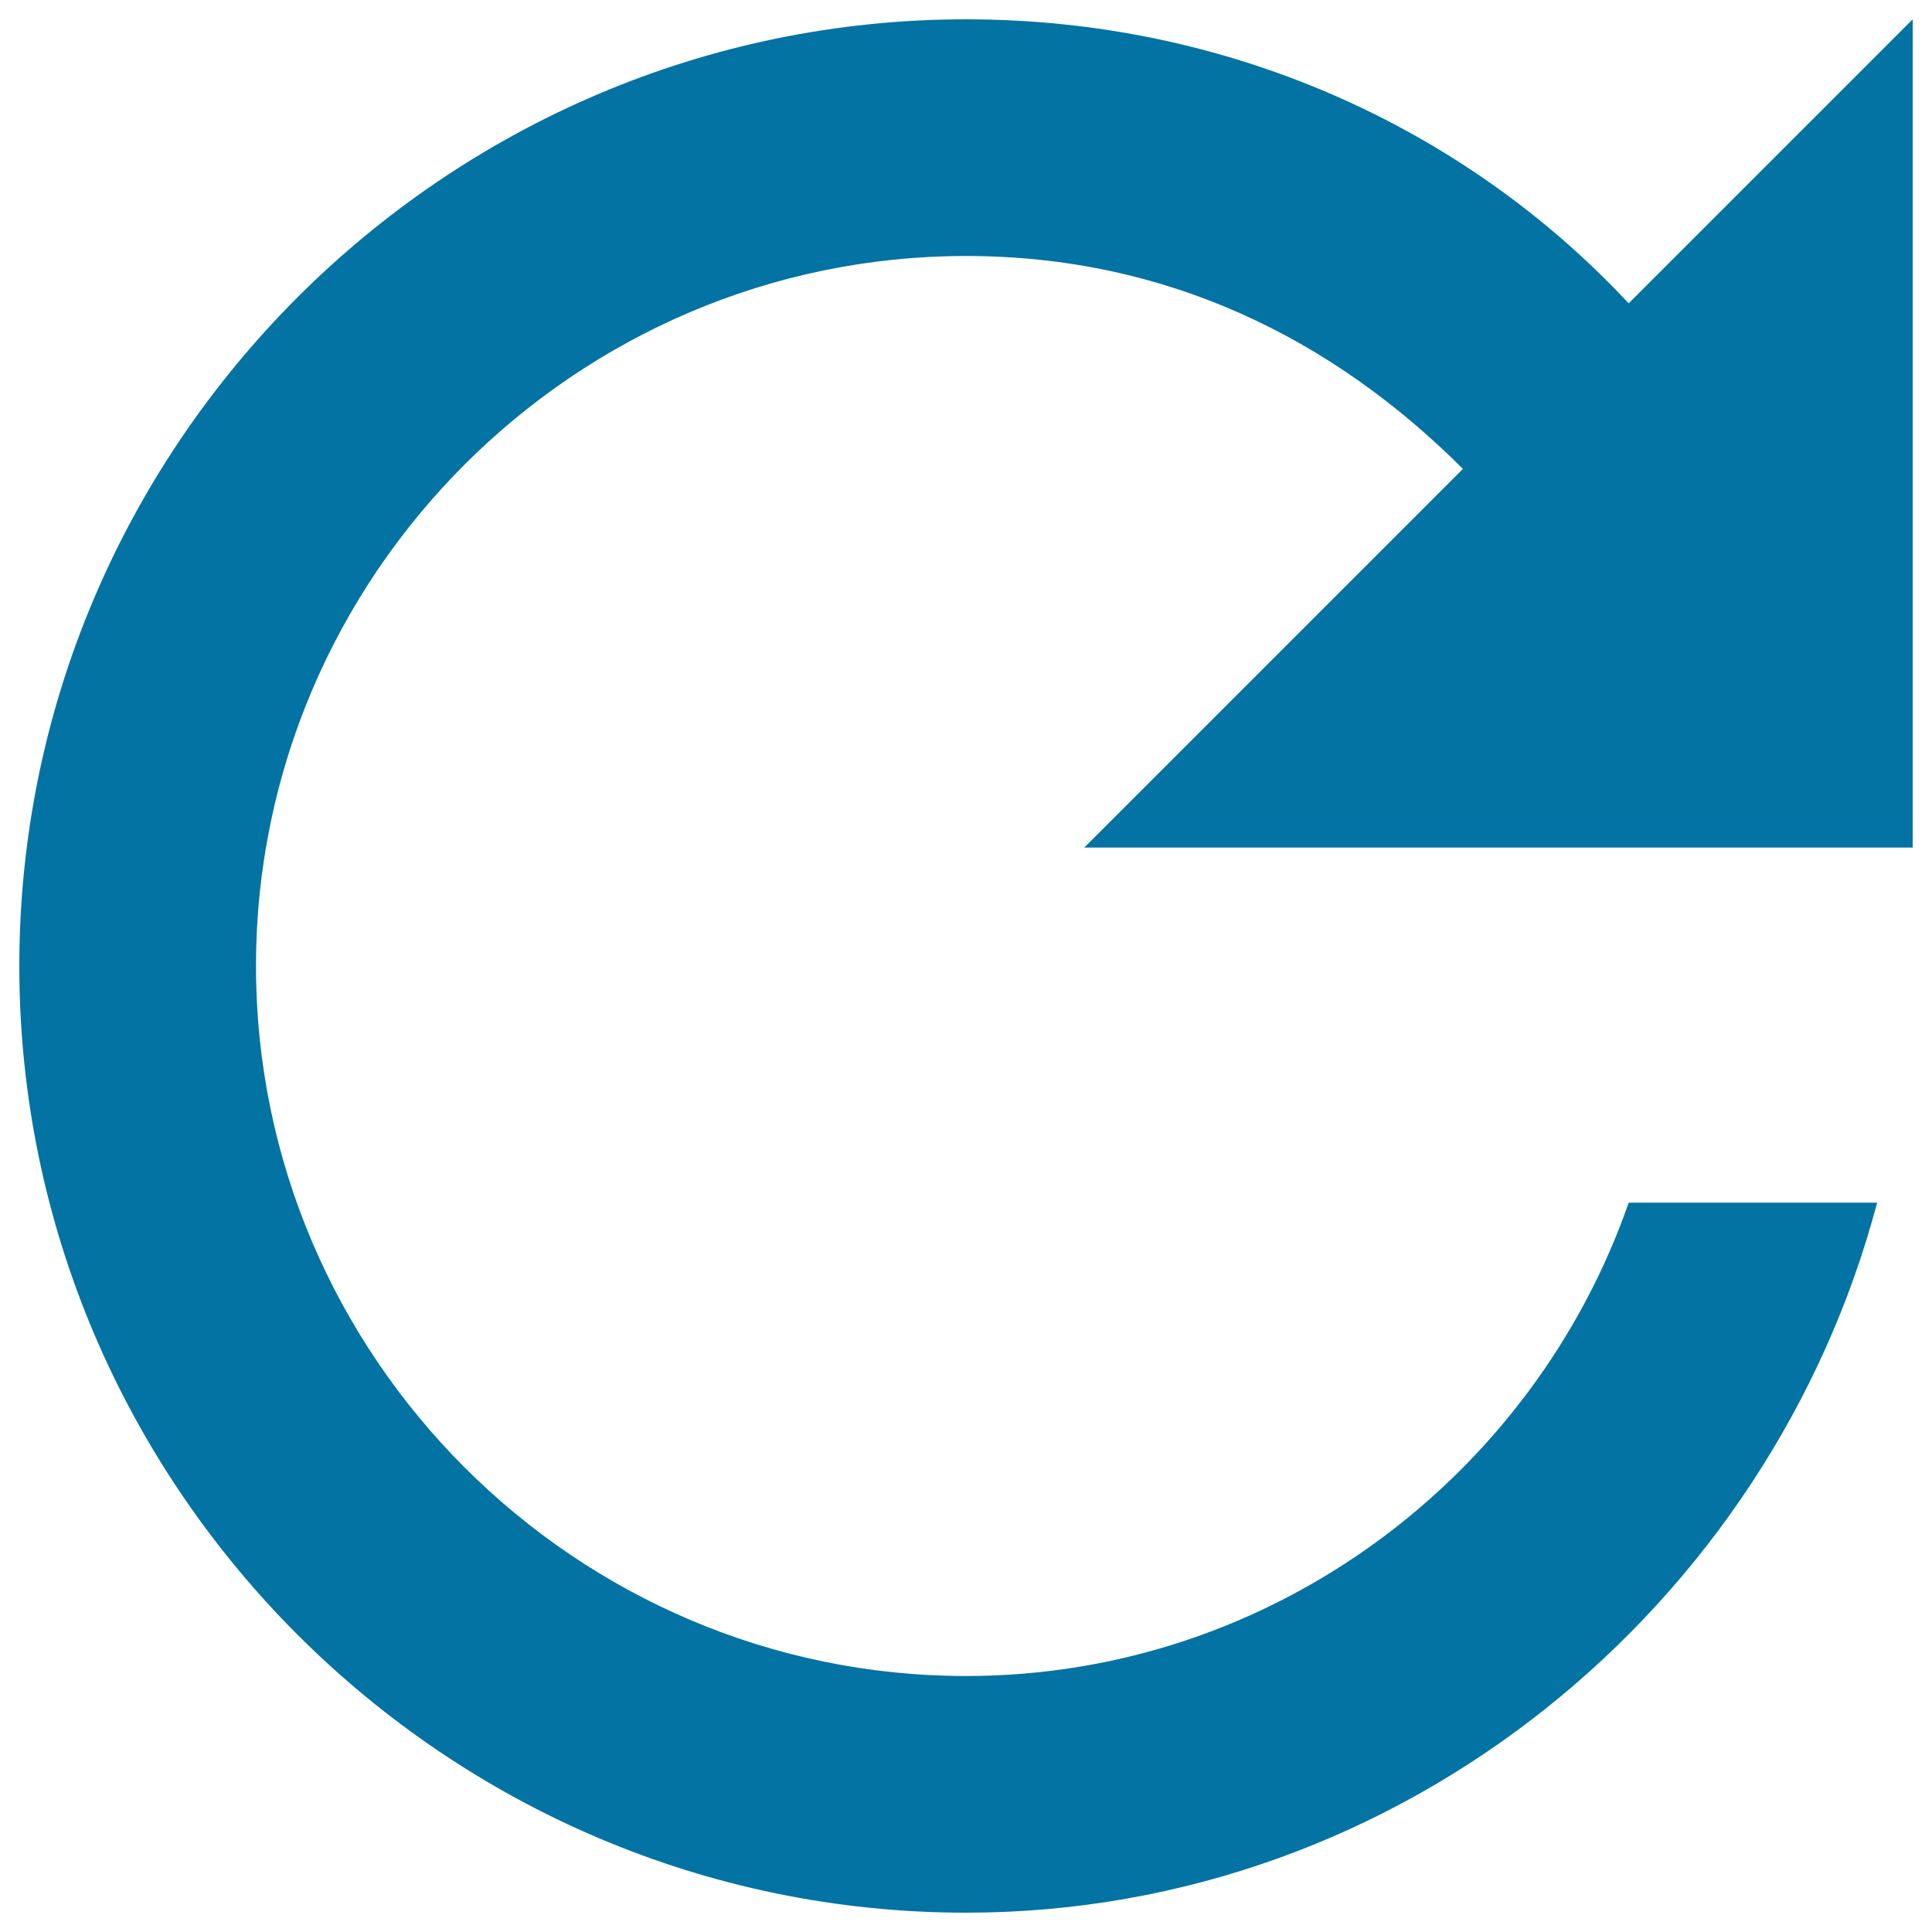 <svg xmlns="http://www.w3.org/2000/svg" viewBox="0 0 1000 1000" style="fill:#0273a2">
<title>Refresh Button SVG icon</title>
<g><g id="refresh"><path d="M843,157C757.2,65.1,634.7,10,500,10C230.5,10,10,230.5,10,500c0,269.5,220.5,490,490,490c226.6,0,416.5-159.3,471.6-367.5H843c-49,140.9-183.8,245-343,245c-202.1,0-367.5-165.4-367.5-367.5c0-202.1,165.4-367.5,367.5-367.5c104.1,0,189.9,42.9,257.2,110.2l-196,196H990V10L843,157z"/></g></g>
</svg>